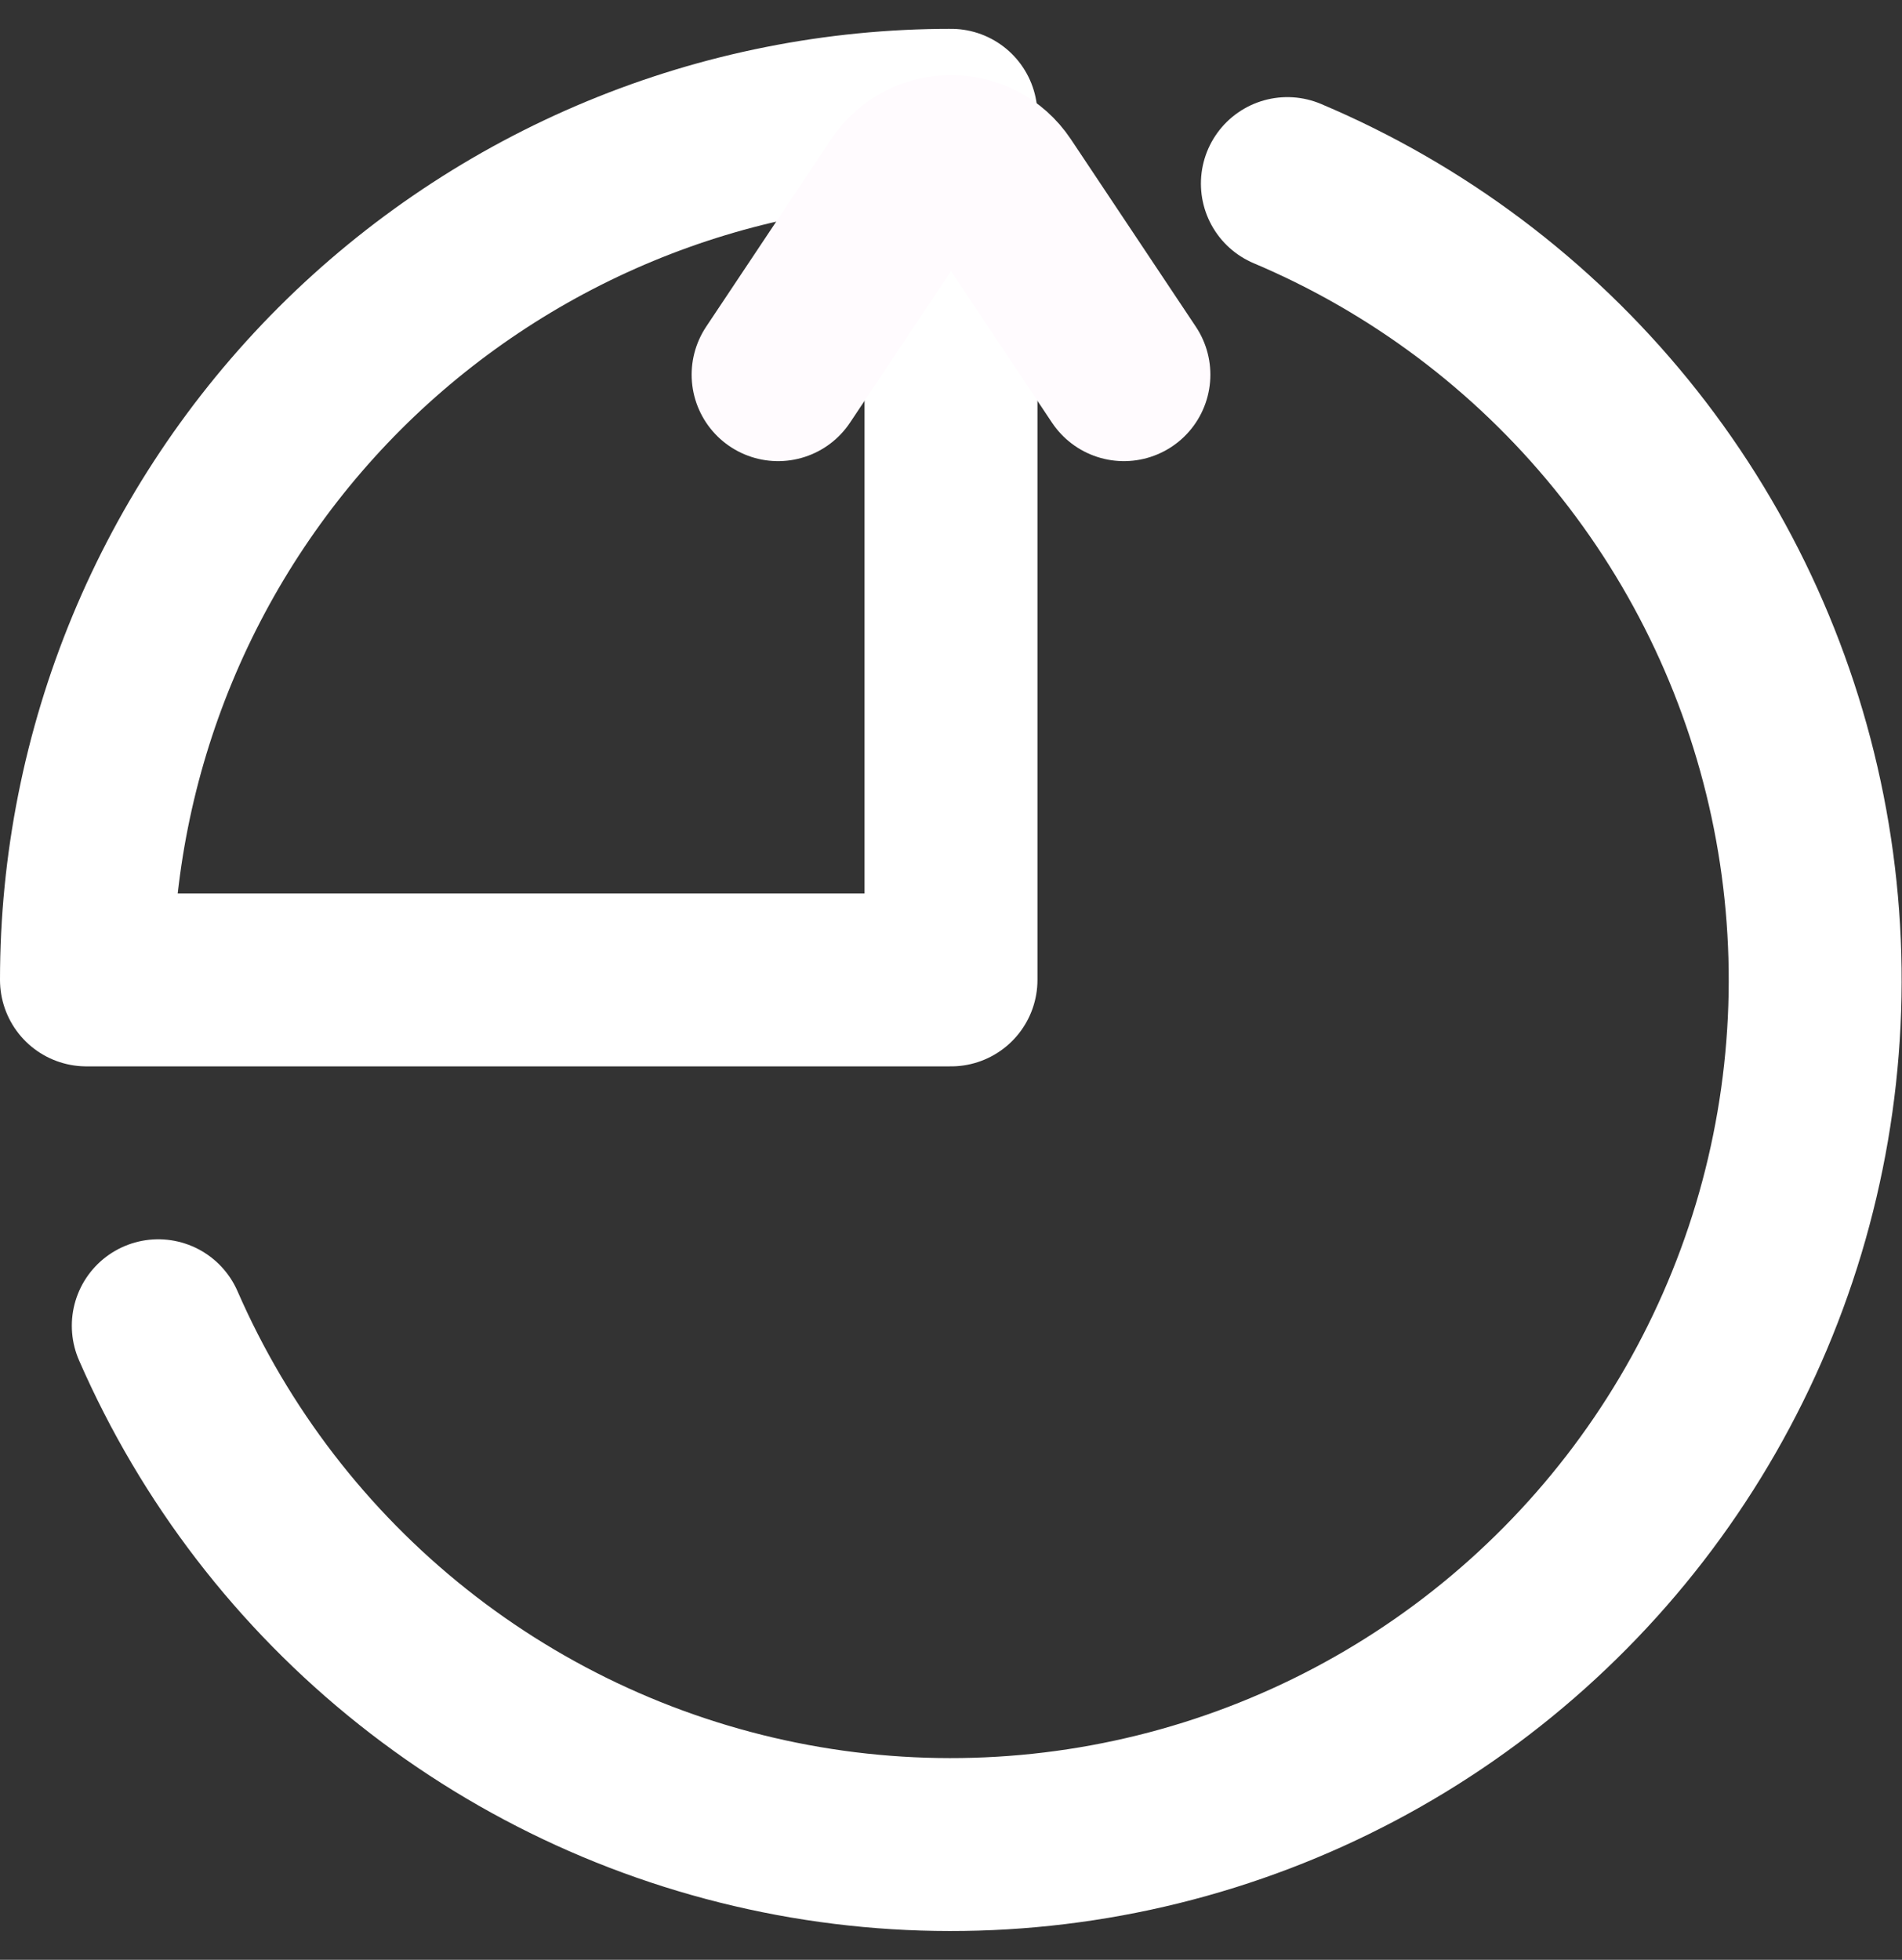 <svg width="33" height="34" viewBox="0 0 33 34" fill="none" xmlns="http://www.w3.org/2000/svg">
<rect x="0" y="0" width="33" height="34" fill="#333333" stroke="none"/>
<path d="M22.336 3.185C24.593 4.139 26.581 5.632 28.128 7.532C29.675 9.432 30.732 11.683 31.208 14.086C31.684 16.49 31.564 18.973 30.859 21.32C30.153 23.666 28.884 25.804 27.161 27.546C25.439 29.289 23.315 30.583 20.977 31.315C18.639 32.047 16.157 32.196 13.748 31.747C11.339 31.298 9.077 30.267 7.159 28.742C5.241 27.217 3.726 25.246 2.746 23" stroke="white" stroke-width="3" stroke-linecap="round" stroke-linejoin="round"/>
<path d="M16.5 2C14.53 2 12.58 2.388 10.76 3.142C8.94 3.896 7.286 5.001 5.893 6.393C4.501 7.786 3.396 9.44 2.642 11.26C1.888 13.08 1.5 15.03 1.5 17L16.5 17L16.5 2Z" stroke="white" stroke-width="3" stroke-linecap="round" stroke-linejoin="round"/>
<path d="M19.5 6.5L17.332 3.248C16.936 2.654 16.064 2.654 15.668 3.248L13.5 6.5" stroke="#FFFBFE" stroke-width="3" stroke-linecap="round" stroke-linejoin="round"/>
</svg>
